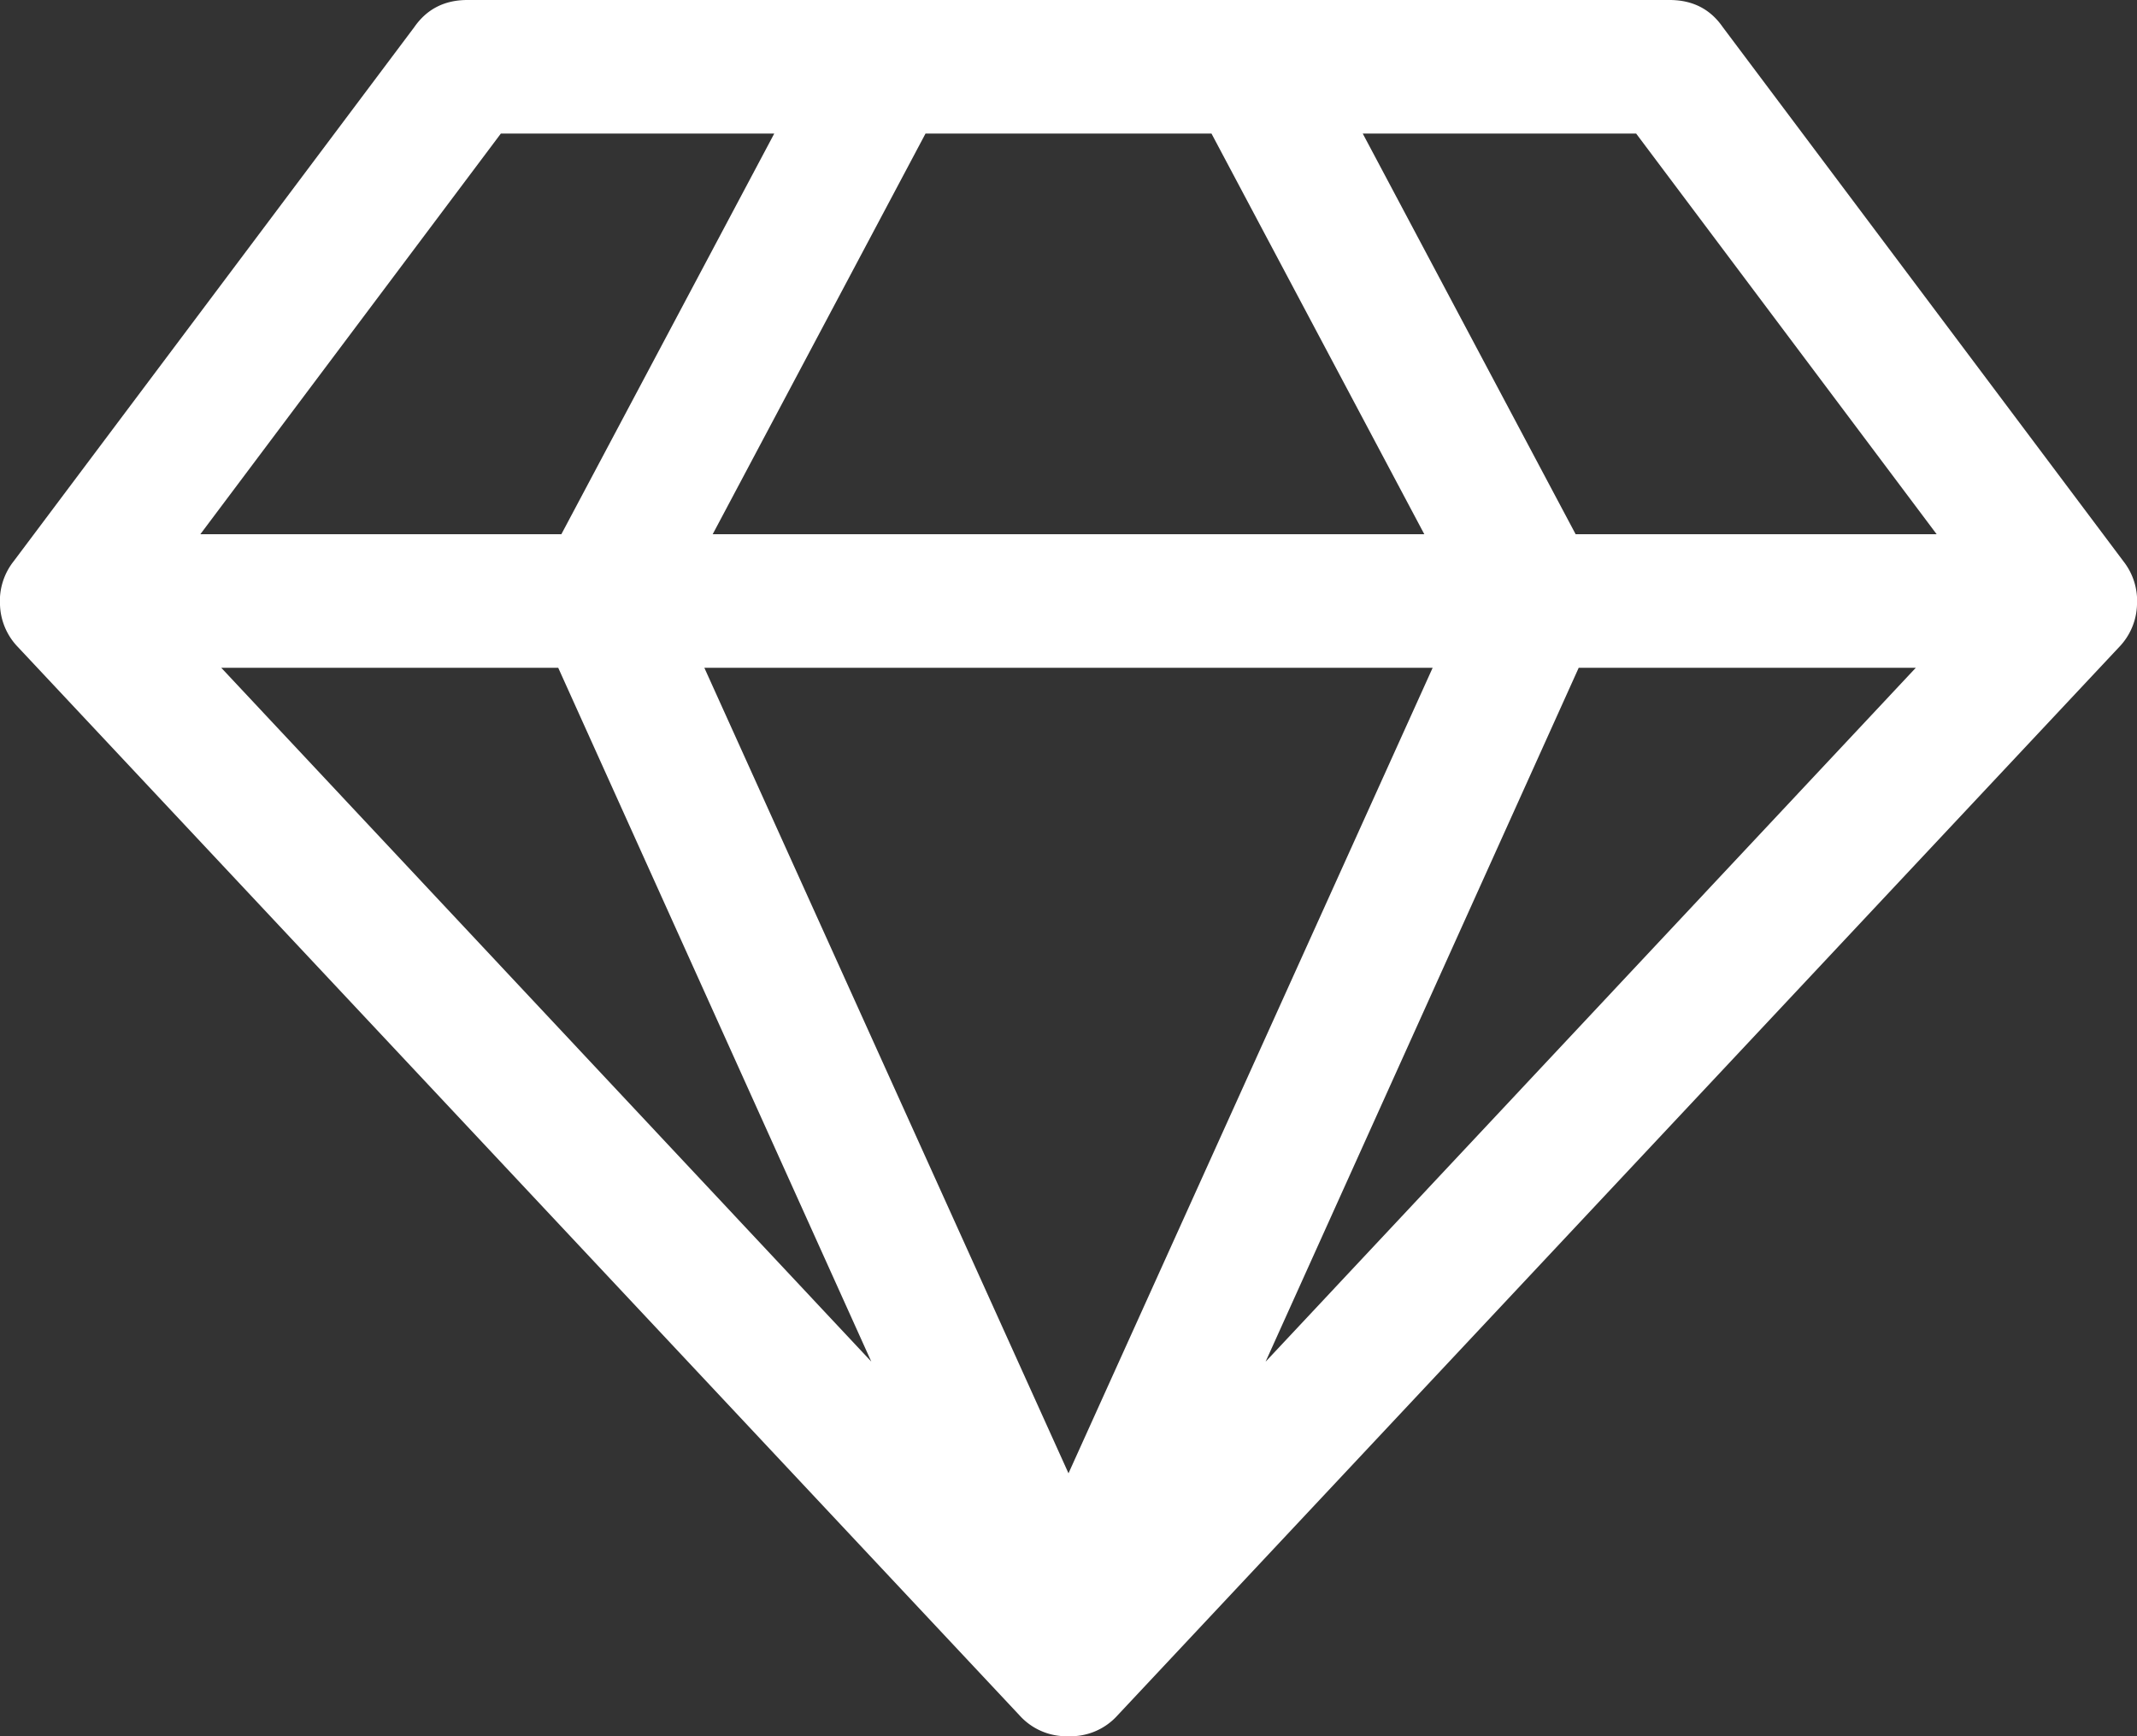 <svg width="32" height="26" viewBox="0 0 32 26" fill="none" xmlns="http://www.w3.org/2000/svg"><rect x="0" y="0" width="32" height="26" fill="#333333" stroke="none"/><g clip-path="url(#clip0_364_82)"><path d="M3.313 10l9.734 10.39L8.359 10H3.313zM16 22.063L21.453 10H10.547L16 22.063zM8.406 8l3.188-6H7.5L3 8h5.406zm10.547 12.39L28.688 10H23.64l-4.688 10.39zM10.672 8h10.656l-3.187-6h-4.282l-3.187 6zm12.922 0H29l-4.5-6h-4.094l3.188 6zM25.797.406l6 8a.957.957 0 01.203.649.954.954 0 01-.266.633l-15 16A.942.942 0 0116 26a.942.942 0 01-.734-.313l-15-16A.954.954 0 010 9.056a.957.957 0 01.203-.649l6-8C6.391.136 6.656 0 7 0h18c.344 0 .61.135.797.406z" fill="#fff"/></g><defs><clipPath id="clip0_364_82"><path fill="#fff" d="M0 0h32v26H0z"/></clipPath></defs></svg>